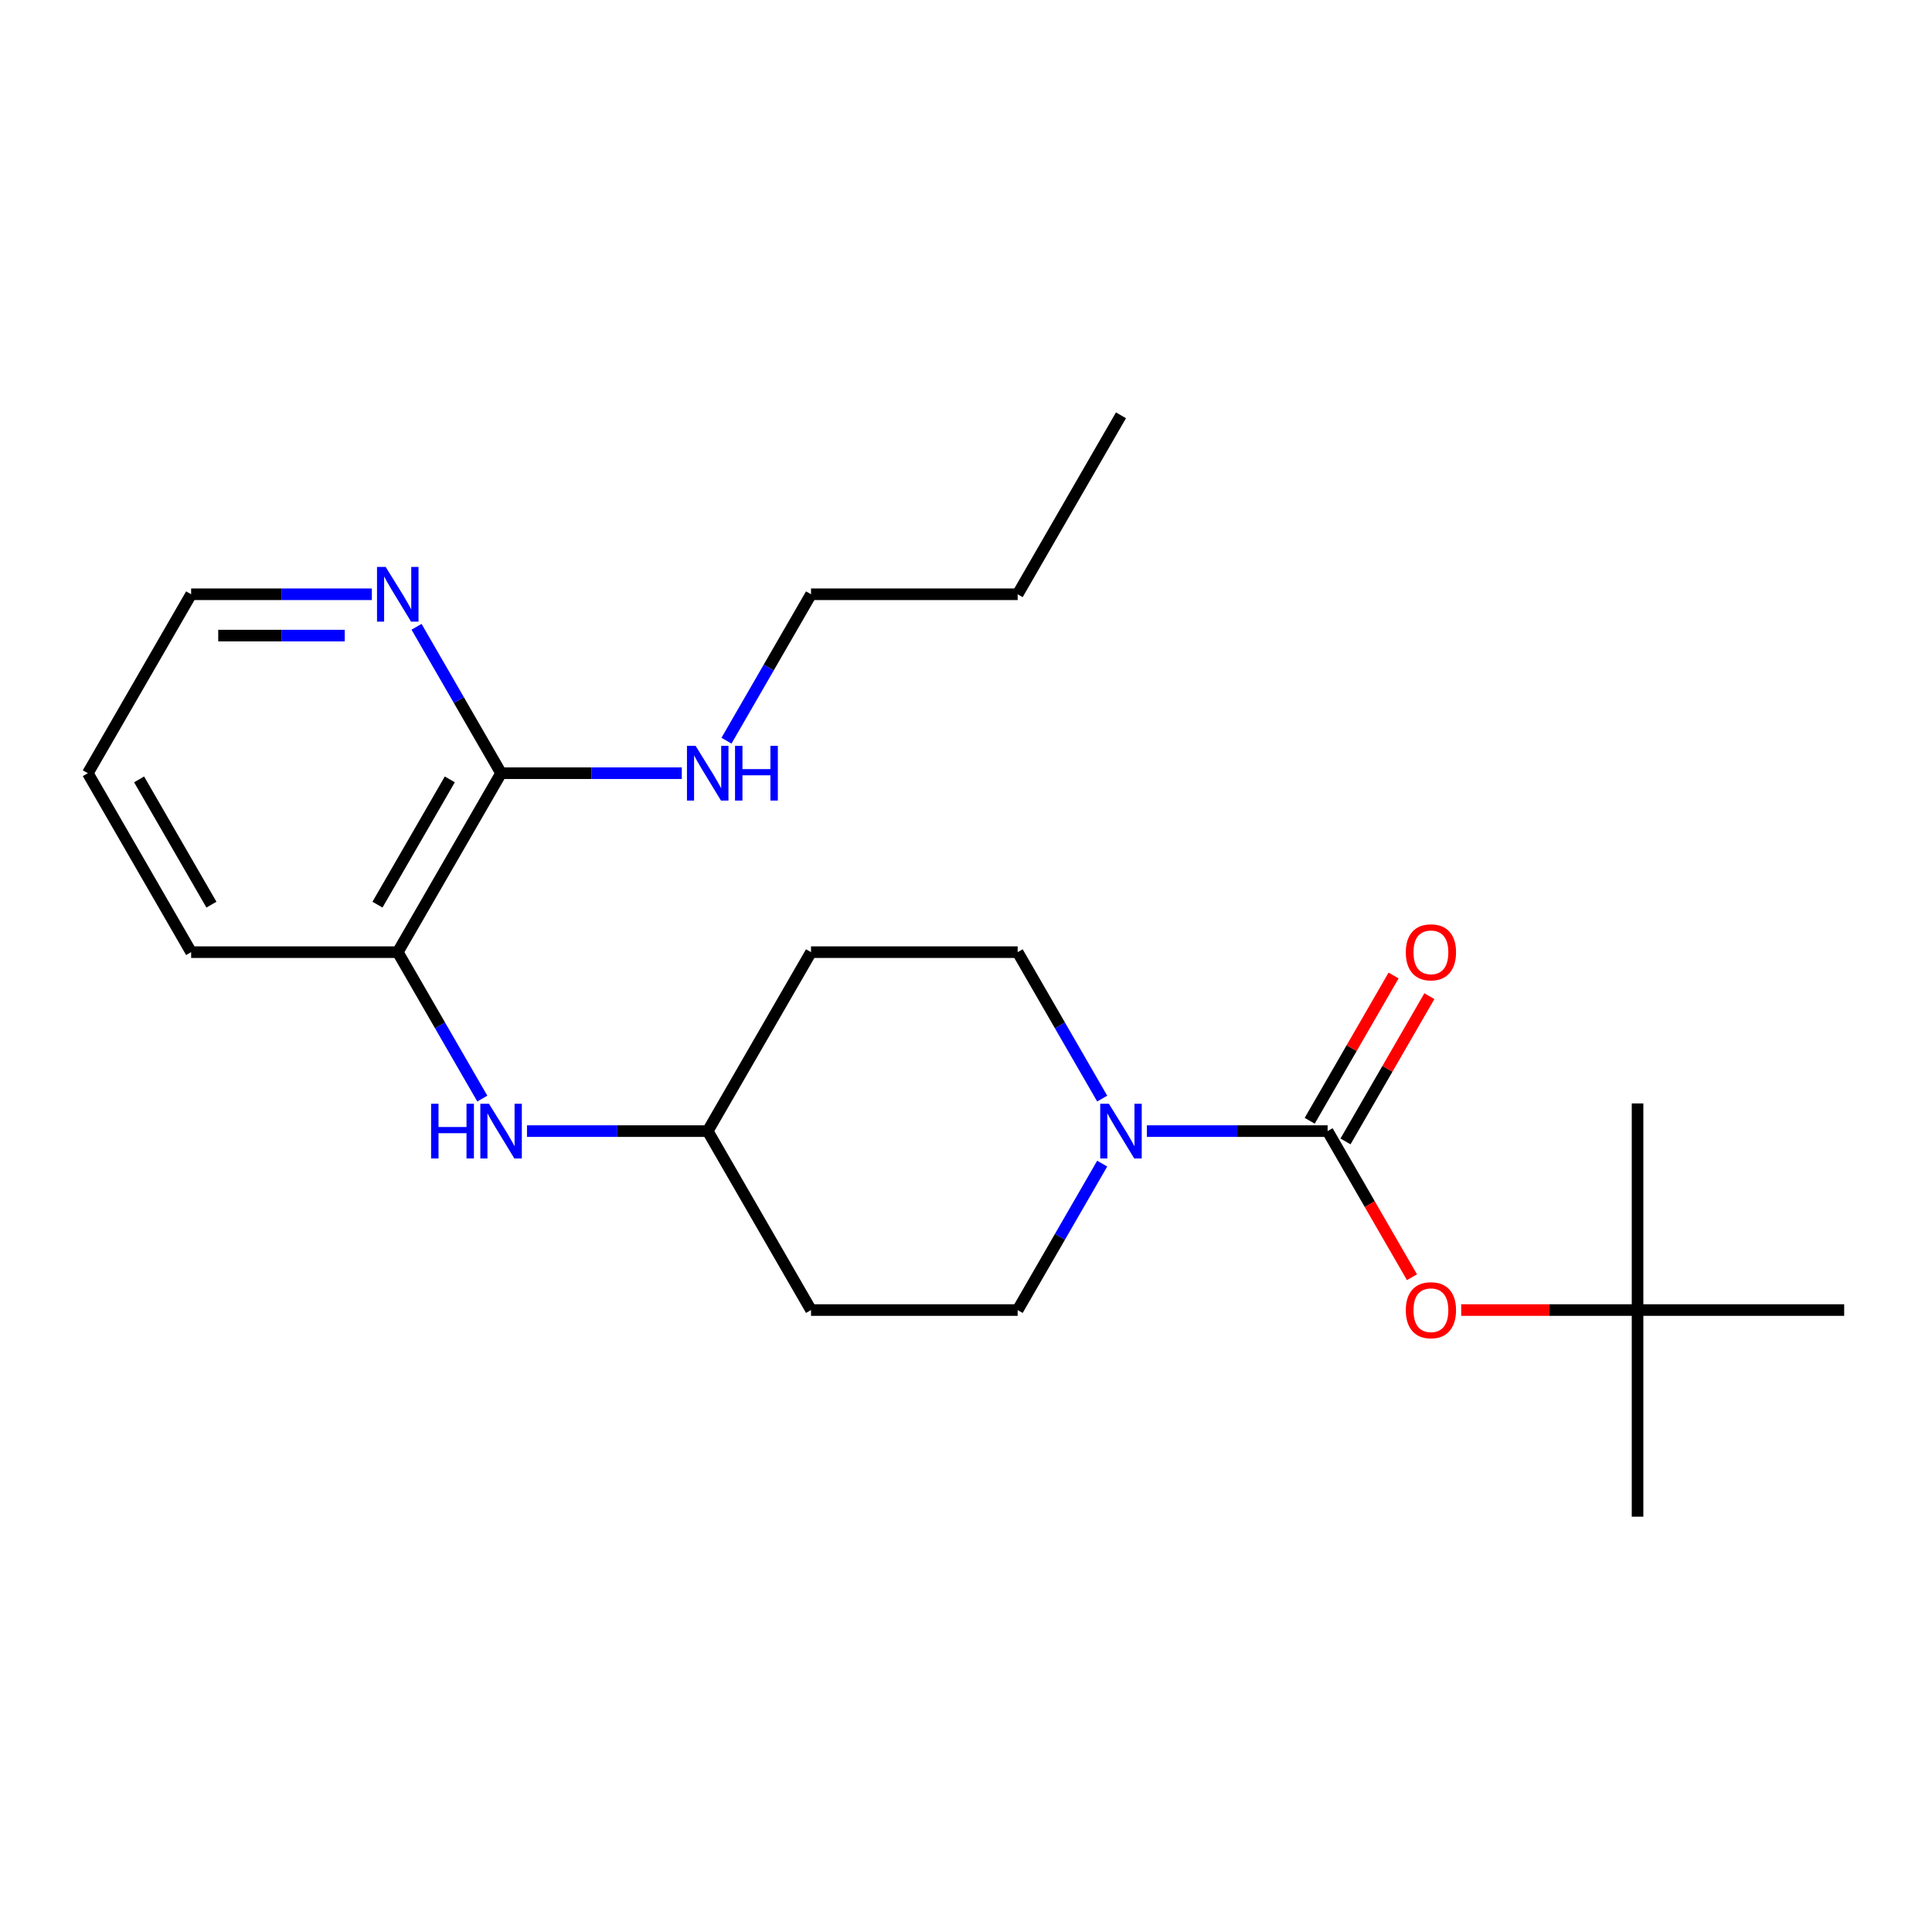 <?xml version='1.0' encoding='iso-8859-1'?>
<svg version='1.1' baseProfile='full'
              xmlns='http://www.w3.org/2000/svg'
                      xmlns:rdkit='http://www.rdkit.org/xml'
                      xmlns:xlink='http://www.w3.org/1999/xlink'
                  xml:space='preserve'
width='1000px' height='1000px' viewBox='0 0 1000 1000'>
<!-- END OF HEADER -->
<rect style='opacity:1.0;fill:#FFFFFF;stroke:none' width='1000' height='1000' x='0' y='0'> </rect>
<path class='bond-0' d='M 687.166,585.459 L 640.397,585.459' style='fill:none;fill-rule:evenodd;stroke:#000000;stroke-width:6px;stroke-linecap:butt;stroke-linejoin:miter;stroke-opacity:1' />
<path class='bond-0' d='M 640.397,585.459 L 593.628,585.459' style='fill:none;fill-rule:evenodd;stroke:#0000FF;stroke-width:6px;stroke-linecap:butt;stroke-linejoin:miter;stroke-opacity:1' />
<path class='bond-2' d='M 687.166,585.459 L 708.998,623.273' style='fill:none;fill-rule:evenodd;stroke:#000000;stroke-width:6px;stroke-linecap:butt;stroke-linejoin:miter;stroke-opacity:1' />
<path class='bond-2' d='M 708.998,623.273 L 730.83,661.088' style='fill:none;fill-rule:evenodd;stroke:#FF0000;stroke-width:6px;stroke-linecap:butt;stroke-linejoin:miter;stroke-opacity:1' />
<path class='bond-6' d='M 696.428,590.806 L 718.133,553.212' style='fill:none;fill-rule:evenodd;stroke:#000000;stroke-width:6px;stroke-linecap:butt;stroke-linejoin:miter;stroke-opacity:1' />
<path class='bond-6' d='M 718.133,553.212 L 739.839,515.617' style='fill:none;fill-rule:evenodd;stroke:#FF0000;stroke-width:6px;stroke-linecap:butt;stroke-linejoin:miter;stroke-opacity:1' />
<path class='bond-6' d='M 677.903,580.111 L 699.609,542.516' style='fill:none;fill-rule:evenodd;stroke:#000000;stroke-width:6px;stroke-linecap:butt;stroke-linejoin:miter;stroke-opacity:1' />
<path class='bond-6' d='M 699.609,542.516 L 721.314,504.922' style='fill:none;fill-rule:evenodd;stroke:#FF0000;stroke-width:6px;stroke-linecap:butt;stroke-linejoin:miter;stroke-opacity:1' />
<path class='bond-7' d='M 570.495,602.292 L 548.616,640.187' style='fill:none;fill-rule:evenodd;stroke:#0000FF;stroke-width:6px;stroke-linecap:butt;stroke-linejoin:miter;stroke-opacity:1' />
<path class='bond-7' d='M 548.616,640.187 L 526.738,678.082' style='fill:none;fill-rule:evenodd;stroke:#000000;stroke-width:6px;stroke-linecap:butt;stroke-linejoin:miter;stroke-opacity:1' />
<path class='bond-8' d='M 570.495,568.625 L 548.616,530.73' style='fill:none;fill-rule:evenodd;stroke:#0000FF;stroke-width:6px;stroke-linecap:butt;stroke-linejoin:miter;stroke-opacity:1' />
<path class='bond-8' d='M 548.616,530.73 L 526.738,492.836' style='fill:none;fill-rule:evenodd;stroke:#000000;stroke-width:6px;stroke-linecap:butt;stroke-linejoin:miter;stroke-opacity:1' />
<path class='bond-1' d='M 259.358,400.213 L 205.882,492.836' style='fill:none;fill-rule:evenodd;stroke:#000000;stroke-width:6px;stroke-linecap:butt;stroke-linejoin:miter;stroke-opacity:1' />
<path class='bond-1' d='M 232.812,403.411 L 195.379,468.247' style='fill:none;fill-rule:evenodd;stroke:#000000;stroke-width:6px;stroke-linecap:butt;stroke-linejoin:miter;stroke-opacity:1' />
<path class='bond-5' d='M 259.358,400.213 L 237.48,362.318' style='fill:none;fill-rule:evenodd;stroke:#000000;stroke-width:6px;stroke-linecap:butt;stroke-linejoin:miter;stroke-opacity:1' />
<path class='bond-5' d='M 237.48,362.318 L 215.601,324.423' style='fill:none;fill-rule:evenodd;stroke:#0000FF;stroke-width:6px;stroke-linecap:butt;stroke-linejoin:miter;stroke-opacity:1' />
<path class='bond-13' d='M 259.358,400.213 L 306.127,400.213' style='fill:none;fill-rule:evenodd;stroke:#000000;stroke-width:6px;stroke-linecap:butt;stroke-linejoin:miter;stroke-opacity:1' />
<path class='bond-13' d='M 306.127,400.213 L 352.896,400.213' style='fill:none;fill-rule:evenodd;stroke:#0000FF;stroke-width:6px;stroke-linecap:butt;stroke-linejoin:miter;stroke-opacity:1' />
<path class='bond-9' d='M 756.316,678.082 L 801.955,678.082' style='fill:none;fill-rule:evenodd;stroke:#FF0000;stroke-width:6px;stroke-linecap:butt;stroke-linejoin:miter;stroke-opacity:1' />
<path class='bond-9' d='M 801.955,678.082 L 847.594,678.082' style='fill:none;fill-rule:evenodd;stroke:#000000;stroke-width:6px;stroke-linecap:butt;stroke-linejoin:miter;stroke-opacity:1' />
<path class='bond-3' d='M 205.882,492.836 L 227.761,530.73' style='fill:none;fill-rule:evenodd;stroke:#000000;stroke-width:6px;stroke-linecap:butt;stroke-linejoin:miter;stroke-opacity:1' />
<path class='bond-3' d='M 227.761,530.73 L 249.639,568.625' style='fill:none;fill-rule:evenodd;stroke:#0000FF;stroke-width:6px;stroke-linecap:butt;stroke-linejoin:miter;stroke-opacity:1' />
<path class='bond-14' d='M 205.882,492.836 L 98.93,492.836' style='fill:none;fill-rule:evenodd;stroke:#000000;stroke-width:6px;stroke-linecap:butt;stroke-linejoin:miter;stroke-opacity:1' />
<path class='bond-4' d='M 272.772,585.459 L 319.541,585.459' style='fill:none;fill-rule:evenodd;stroke:#0000FF;stroke-width:6px;stroke-linecap:butt;stroke-linejoin:miter;stroke-opacity:1' />
<path class='bond-4' d='M 319.541,585.459 L 366.31,585.459' style='fill:none;fill-rule:evenodd;stroke:#000000;stroke-width:6px;stroke-linecap:butt;stroke-linejoin:miter;stroke-opacity:1' />
<path class='bond-24' d='M 192.469,307.59 L 145.7,307.59' style='fill:none;fill-rule:evenodd;stroke:#0000FF;stroke-width:6px;stroke-linecap:butt;stroke-linejoin:miter;stroke-opacity:1' />
<path class='bond-24' d='M 145.7,307.59 L 98.93,307.59' style='fill:none;fill-rule:evenodd;stroke:#000000;stroke-width:6px;stroke-linecap:butt;stroke-linejoin:miter;stroke-opacity:1' />
<path class='bond-24' d='M 178.438,328.98 L 145.7,328.98' style='fill:none;fill-rule:evenodd;stroke:#0000FF;stroke-width:6px;stroke-linecap:butt;stroke-linejoin:miter;stroke-opacity:1' />
<path class='bond-24' d='M 145.7,328.98 L 112.961,328.98' style='fill:none;fill-rule:evenodd;stroke:#000000;stroke-width:6px;stroke-linecap:butt;stroke-linejoin:miter;stroke-opacity:1' />
<path class='bond-11' d='M 526.738,678.082 L 419.786,678.082' style='fill:none;fill-rule:evenodd;stroke:#000000;stroke-width:6px;stroke-linecap:butt;stroke-linejoin:miter;stroke-opacity:1' />
<path class='bond-10' d='M 526.738,492.836 L 419.786,492.836' style='fill:none;fill-rule:evenodd;stroke:#000000;stroke-width:6px;stroke-linecap:butt;stroke-linejoin:miter;stroke-opacity:1' />
<path class='bond-16' d='M 847.594,678.082 L 847.594,785.034' style='fill:none;fill-rule:evenodd;stroke:#000000;stroke-width:6px;stroke-linecap:butt;stroke-linejoin:miter;stroke-opacity:1' />
<path class='bond-17' d='M 847.594,678.082 L 847.594,571.13' style='fill:none;fill-rule:evenodd;stroke:#000000;stroke-width:6px;stroke-linecap:butt;stroke-linejoin:miter;stroke-opacity:1' />
<path class='bond-18' d='M 847.594,678.082 L 954.545,678.082' style='fill:none;fill-rule:evenodd;stroke:#000000;stroke-width:6px;stroke-linecap:butt;stroke-linejoin:miter;stroke-opacity:1' />
<path class='bond-12' d='M 419.786,492.836 L 366.31,585.459' style='fill:none;fill-rule:evenodd;stroke:#000000;stroke-width:6px;stroke-linecap:butt;stroke-linejoin:miter;stroke-opacity:1' />
<path class='bond-23' d='M 419.786,678.082 L 366.31,585.459' style='fill:none;fill-rule:evenodd;stroke:#000000;stroke-width:6px;stroke-linecap:butt;stroke-linejoin:miter;stroke-opacity:1' />
<path class='bond-19' d='M 376.029,383.379 L 397.908,345.484' style='fill:none;fill-rule:evenodd;stroke:#0000FF;stroke-width:6px;stroke-linecap:butt;stroke-linejoin:miter;stroke-opacity:1' />
<path class='bond-19' d='M 397.908,345.484 L 419.786,307.59' style='fill:none;fill-rule:evenodd;stroke:#000000;stroke-width:6px;stroke-linecap:butt;stroke-linejoin:miter;stroke-opacity:1' />
<path class='bond-21' d='M 98.93,492.836 L 45.455,400.213' style='fill:none;fill-rule:evenodd;stroke:#000000;stroke-width:6px;stroke-linecap:butt;stroke-linejoin:miter;stroke-opacity:1' />
<path class='bond-21' d='M 109.434,468.247 L 72.001,403.411' style='fill:none;fill-rule:evenodd;stroke:#000000;stroke-width:6px;stroke-linecap:butt;stroke-linejoin:miter;stroke-opacity:1' />
<path class='bond-15' d='M 98.93,307.59 L 45.455,400.213' style='fill:none;fill-rule:evenodd;stroke:#000000;stroke-width:6px;stroke-linecap:butt;stroke-linejoin:miter;stroke-opacity:1' />
<path class='bond-20' d='M 419.786,307.59 L 526.738,307.59' style='fill:none;fill-rule:evenodd;stroke:#000000;stroke-width:6px;stroke-linecap:butt;stroke-linejoin:miter;stroke-opacity:1' />
<path class='bond-22' d='M 526.738,307.59 L 580.214,214.966' style='fill:none;fill-rule:evenodd;stroke:#000000;stroke-width:6px;stroke-linecap:butt;stroke-linejoin:miter;stroke-opacity:1' />
<path  class='atom-1' d='M 573.954 571.299
L 583.234 586.299
Q 584.154 587.779, 585.634 590.459
Q 587.114 593.139, 587.194 593.299
L 587.194 571.299
L 590.954 571.299
L 590.954 599.619
L 587.074 599.619
L 577.114 583.219
Q 575.954 581.299, 574.714 579.099
Q 573.514 576.899, 573.154 576.219
L 573.154 599.619
L 569.474 599.619
L 569.474 571.299
L 573.954 571.299
' fill='#0000FF'/>
<path  class='atom-3' d='M 727.642 678.162
Q 727.642 671.362, 731.002 667.562
Q 734.362 663.762, 740.642 663.762
Q 746.922 663.762, 750.282 667.562
Q 753.642 671.362, 753.642 678.162
Q 753.642 685.042, 750.242 688.962
Q 746.842 692.842, 740.642 692.842
Q 734.402 692.842, 731.002 688.962
Q 727.642 685.082, 727.642 678.162
M 740.642 689.642
Q 744.962 689.642, 747.282 686.762
Q 749.642 683.842, 749.642 678.162
Q 749.642 672.602, 747.282 669.802
Q 744.962 666.962, 740.642 666.962
Q 736.322 666.962, 733.962 669.762
Q 731.642 672.562, 731.642 678.162
Q 731.642 683.882, 733.962 686.762
Q 736.322 689.642, 740.642 689.642
' fill='#FF0000'/>
<path  class='atom-5' d='M 223.138 571.299
L 226.978 571.299
L 226.978 583.339
L 241.458 583.339
L 241.458 571.299
L 245.298 571.299
L 245.298 599.619
L 241.458 599.619
L 241.458 586.539
L 226.978 586.539
L 226.978 599.619
L 223.138 599.619
L 223.138 571.299
' fill='#0000FF'/>
<path  class='atom-5' d='M 253.098 571.299
L 262.378 586.299
Q 263.298 587.779, 264.778 590.459
Q 266.258 593.139, 266.338 593.299
L 266.338 571.299
L 270.098 571.299
L 270.098 599.619
L 266.218 599.619
L 256.258 583.219
Q 255.098 581.299, 253.858 579.099
Q 252.658 576.899, 252.298 576.219
L 252.298 599.619
L 248.618 599.619
L 248.618 571.299
L 253.098 571.299
' fill='#0000FF'/>
<path  class='atom-6' d='M 199.622 293.43
L 208.902 308.43
Q 209.822 309.91, 211.302 312.59
Q 212.782 315.27, 212.862 315.43
L 212.862 293.43
L 216.622 293.43
L 216.622 321.75
L 212.742 321.75
L 202.782 305.35
Q 201.622 303.43, 200.382 301.23
Q 199.182 299.03, 198.822 298.35
L 198.822 321.75
L 195.142 321.75
L 195.142 293.43
L 199.622 293.43
' fill='#0000FF'/>
<path  class='atom-7' d='M 727.642 492.916
Q 727.642 486.116, 731.002 482.316
Q 734.362 478.516, 740.642 478.516
Q 746.922 478.516, 750.282 482.316
Q 753.642 486.116, 753.642 492.916
Q 753.642 499.796, 750.242 503.716
Q 746.842 507.596, 740.642 507.596
Q 734.402 507.596, 731.002 503.716
Q 727.642 499.836, 727.642 492.916
M 740.642 504.396
Q 744.962 504.396, 747.282 501.516
Q 749.642 498.596, 749.642 492.916
Q 749.642 487.356, 747.282 484.556
Q 744.962 481.716, 740.642 481.716
Q 736.322 481.716, 733.962 484.516
Q 731.642 487.316, 731.642 492.916
Q 731.642 498.636, 733.962 501.516
Q 736.322 504.396, 740.642 504.396
' fill='#FF0000'/>
<path  class='atom-14' d='M 360.05 386.053
L 369.33 401.053
Q 370.25 402.533, 371.73 405.213
Q 373.21 407.893, 373.29 408.053
L 373.29 386.053
L 377.05 386.053
L 377.05 414.373
L 373.17 414.373
L 363.21 397.973
Q 362.05 396.053, 360.81 393.853
Q 359.61 391.653, 359.25 390.973
L 359.25 414.373
L 355.57 414.373
L 355.57 386.053
L 360.05 386.053
' fill='#0000FF'/>
<path  class='atom-14' d='M 380.45 386.053
L 384.29 386.053
L 384.29 398.093
L 398.77 398.093
L 398.77 386.053
L 402.61 386.053
L 402.61 414.373
L 398.77 414.373
L 398.77 401.293
L 384.29 401.293
L 384.29 414.373
L 380.45 414.373
L 380.45 386.053
' fill='#0000FF'/>
</svg>
